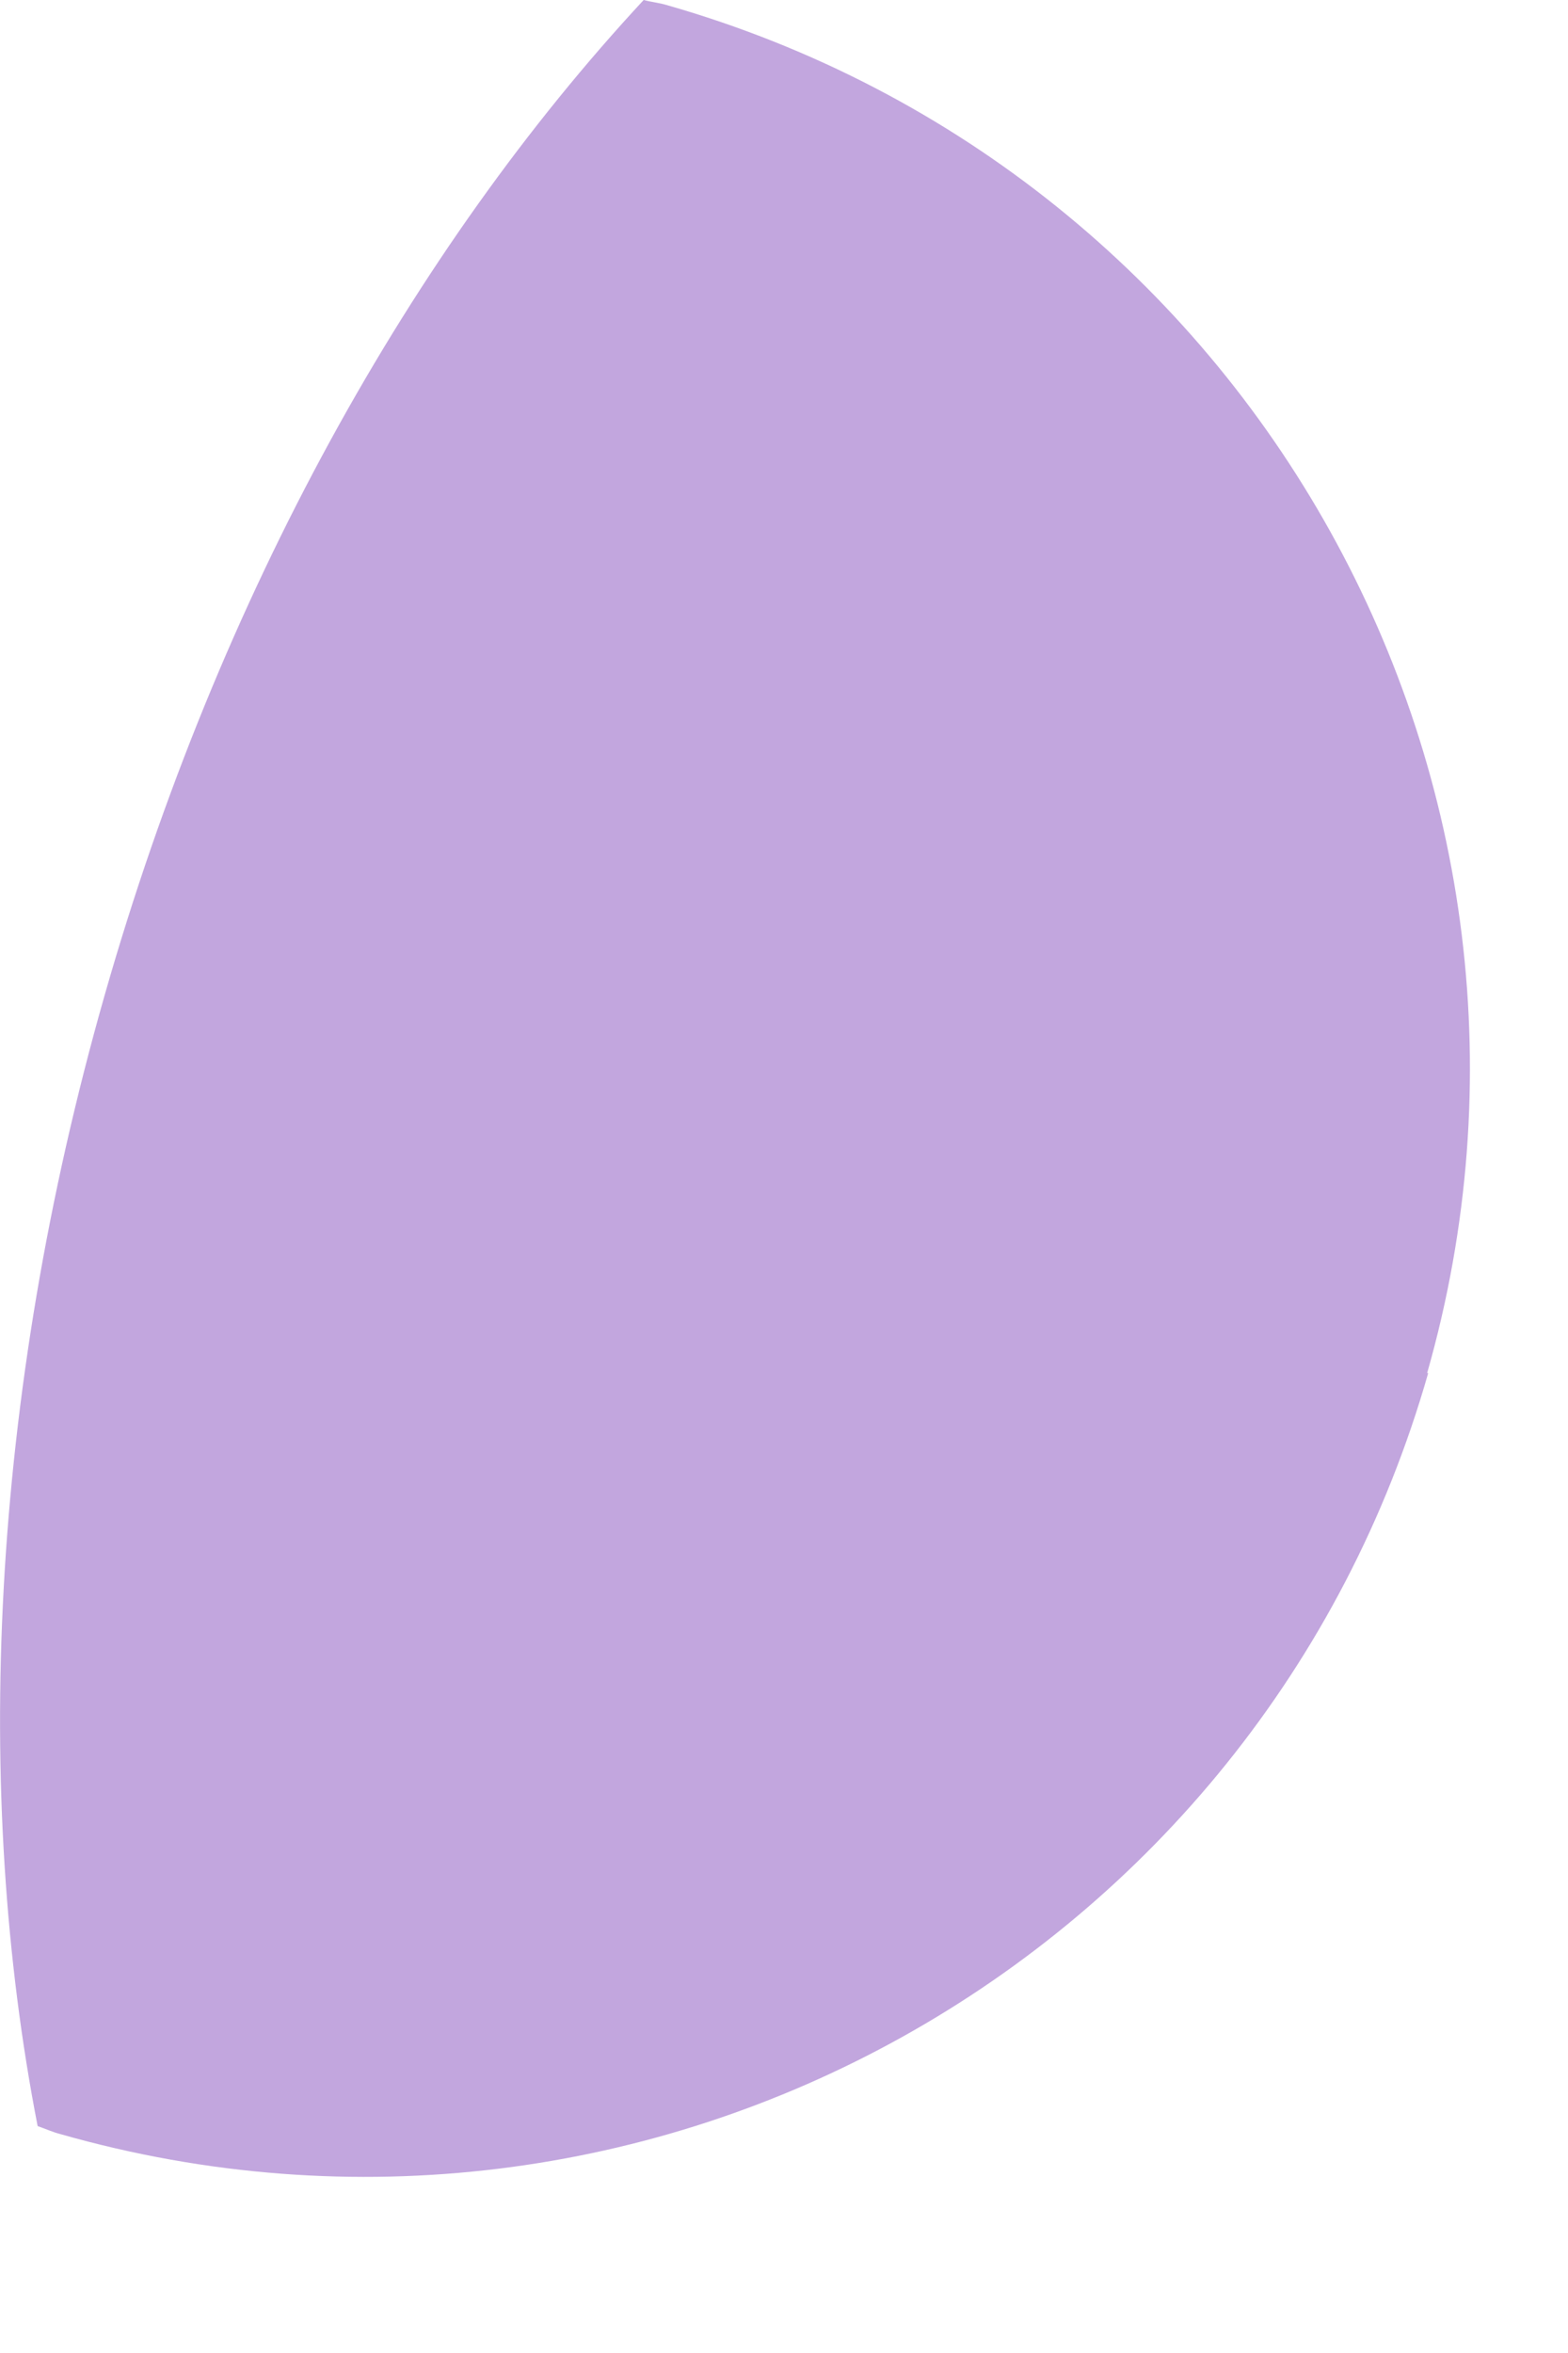 <?xml version="1.0" encoding="utf-8"?>
<svg xmlns="http://www.w3.org/2000/svg" fill="none" height="100%" overflow="visible" preserveAspectRatio="none" style="display: block;" viewBox="0 0 6 9" width="100%">
<path d="M5.465 5.252C4.823 7.502 2.482 8.804 0.232 8.163C0.201 8.155 0.175 8.143 0.144 8.132C-0.104 6.86 -0.039 5.348 0.4 3.808C0.839 2.269 1.58 0.951 2.463 0C2.493 0.008 2.524 0.011 2.55 0.019C4.8 0.661 6.103 3.002 5.461 5.252H5.465Z" fill="#C2A6DE" id="Vector"/>
</svg>